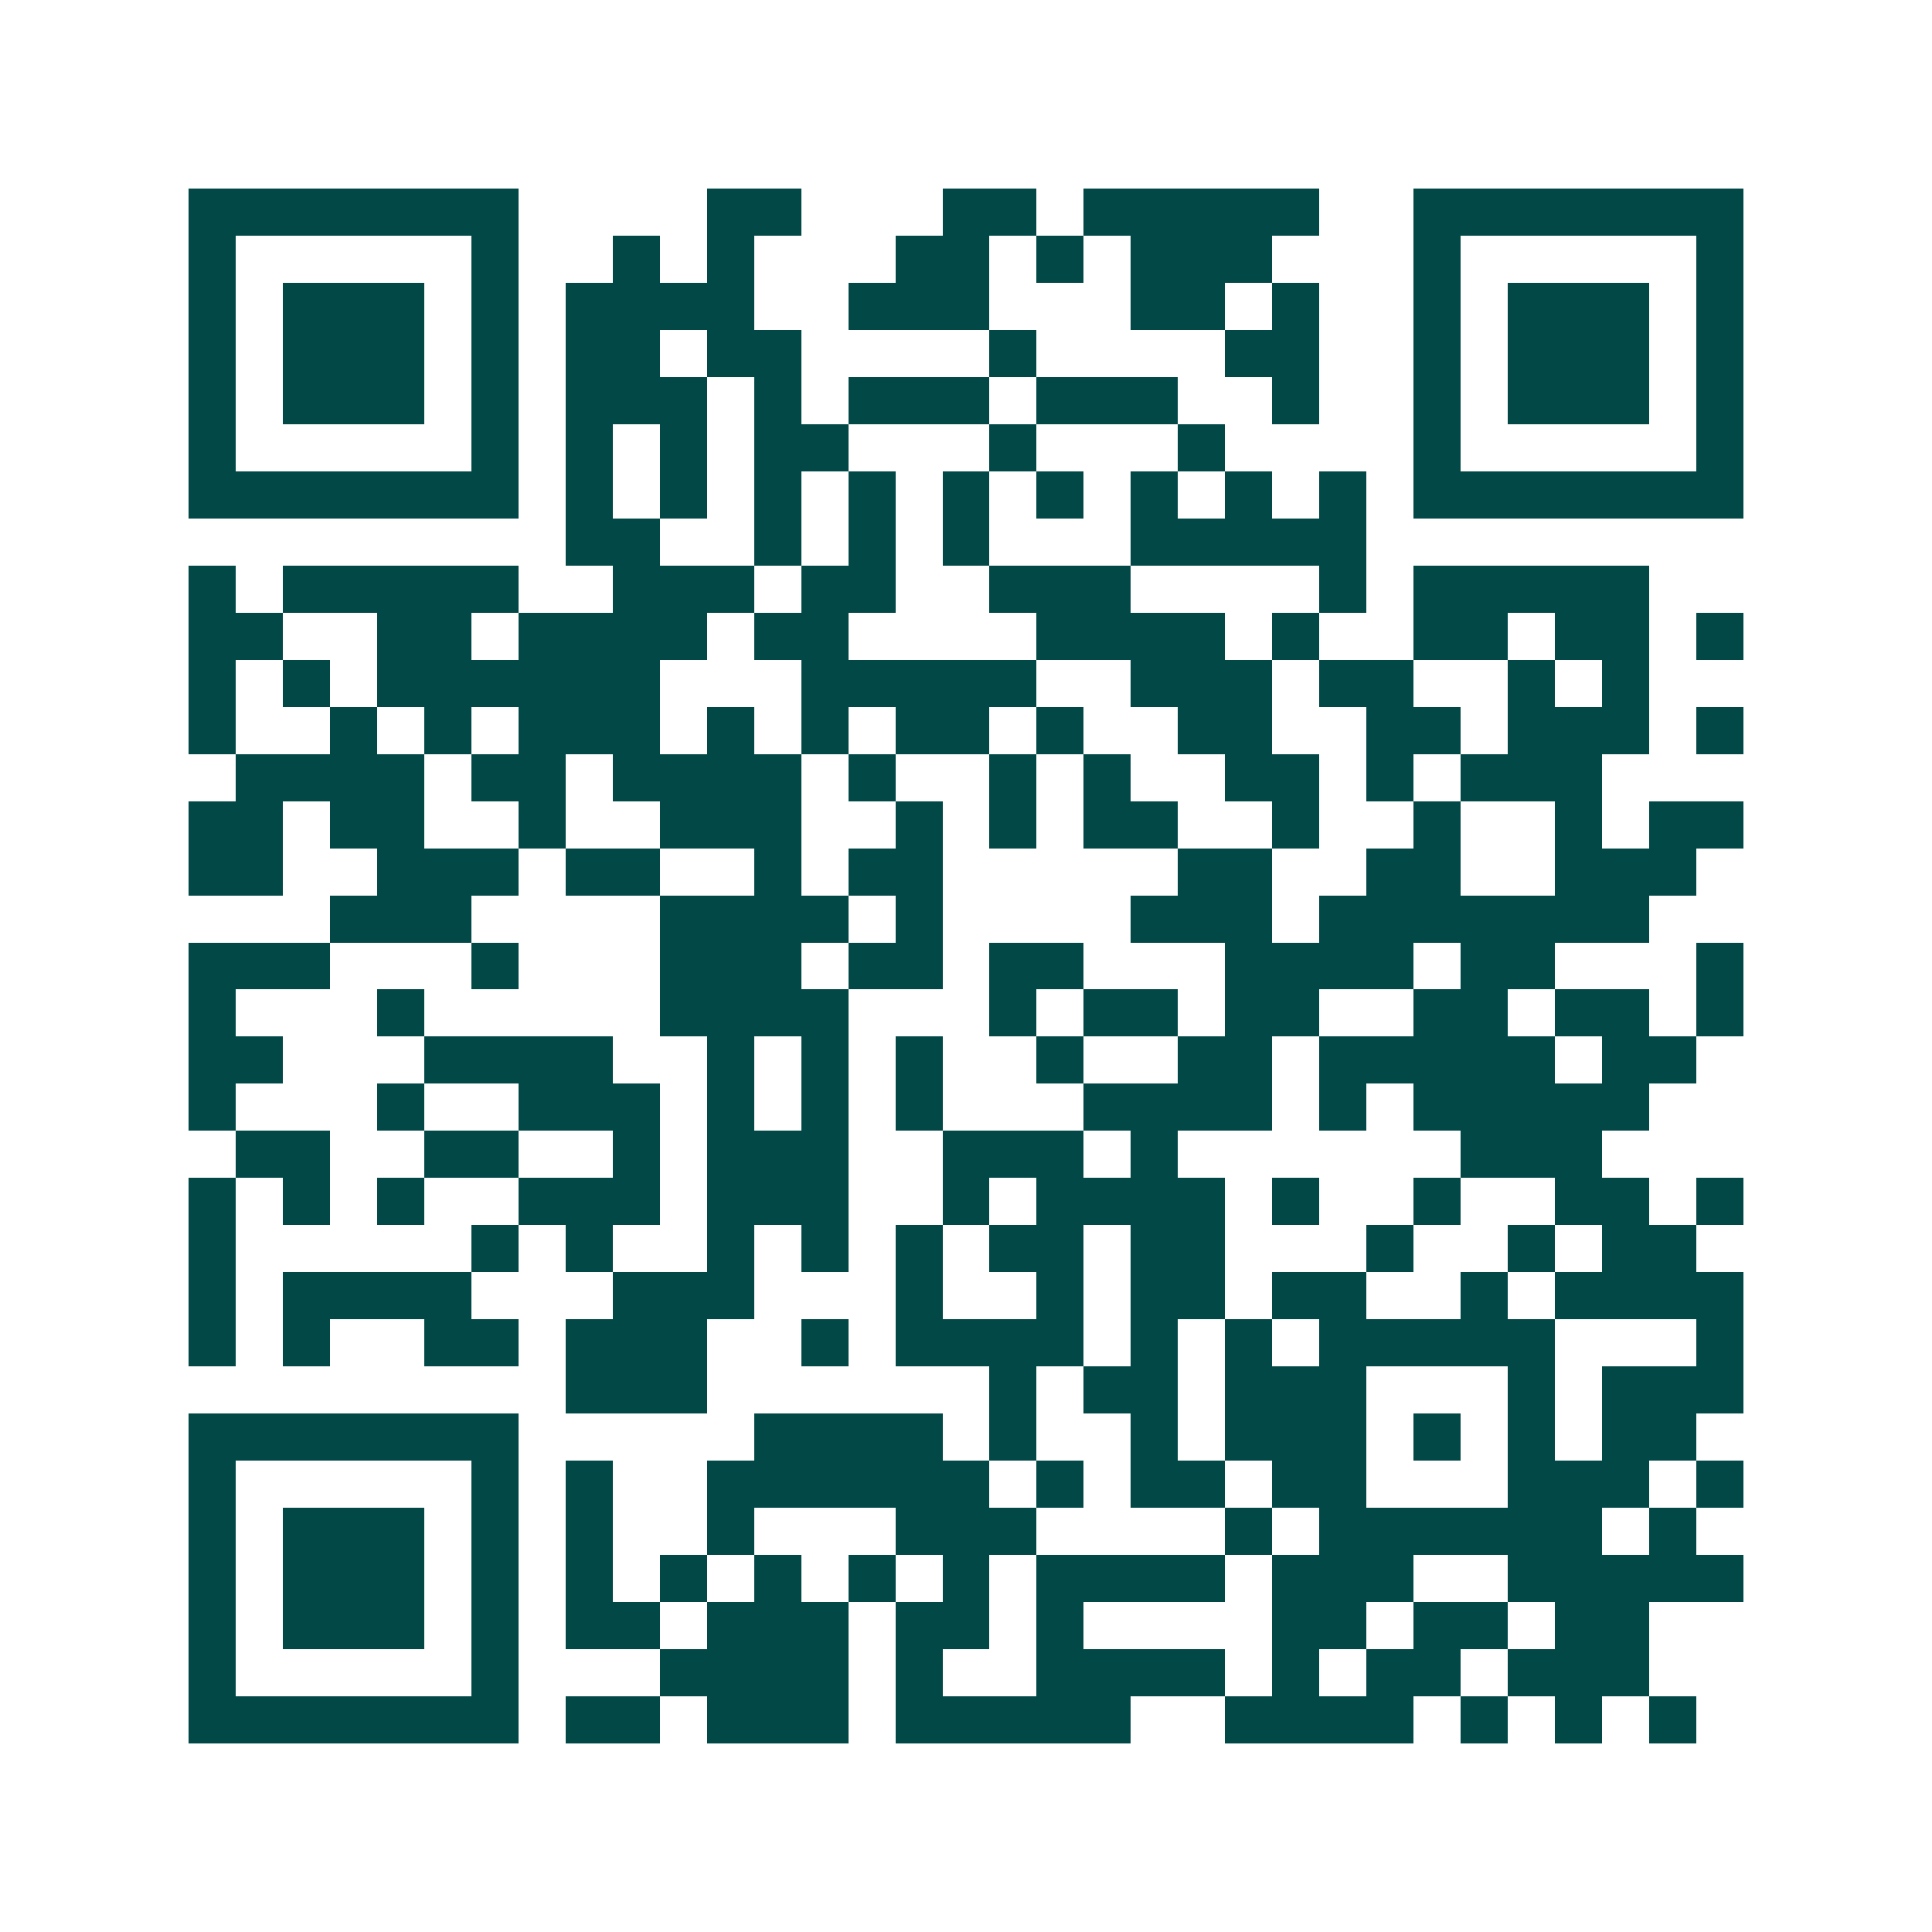 <svg xmlns="http://www.w3.org/2000/svg" width="200" height="200" viewBox="0 0 41 41" shape-rendering="crispEdges"><path fill="#ffffff" d="M0 0h41v41H0z"/><path stroke="#014847" d="M4 4.5h7m4 0h2m3 0h2m1 0h5m2 0h7M4 5.5h1m5 0h1m2 0h1m1 0h1m3 0h2m1 0h1m1 0h3m3 0h1m5 0h1M4 6.5h1m1 0h3m1 0h1m1 0h4m2 0h3m3 0h2m1 0h1m2 0h1m1 0h3m1 0h1M4 7.5h1m1 0h3m1 0h1m1 0h2m1 0h2m4 0h1m4 0h2m2 0h1m1 0h3m1 0h1M4 8.5h1m1 0h3m1 0h1m1 0h3m1 0h1m1 0h3m1 0h3m2 0h1m2 0h1m1 0h3m1 0h1M4 9.5h1m5 0h1m1 0h1m1 0h1m1 0h2m3 0h1m3 0h1m4 0h1m5 0h1M4 10.5h7m1 0h1m1 0h1m1 0h1m1 0h1m1 0h1m1 0h1m1 0h1m1 0h1m1 0h1m1 0h7M12 11.5h2m2 0h1m1 0h1m1 0h1m3 0h5M4 12.5h1m1 0h5m2 0h3m1 0h2m2 0h3m4 0h1m1 0h5M4 13.5h2m2 0h2m1 0h4m1 0h2m4 0h4m1 0h1m2 0h2m1 0h2m1 0h1M4 14.5h1m1 0h1m1 0h6m3 0h5m2 0h3m1 0h2m2 0h1m1 0h1M4 15.5h1m2 0h1m1 0h1m1 0h3m1 0h1m1 0h1m1 0h2m1 0h1m2 0h2m2 0h2m1 0h3m1 0h1M5 16.5h4m1 0h2m1 0h4m1 0h1m2 0h1m1 0h1m2 0h2m1 0h1m1 0h3M4 17.5h2m1 0h2m2 0h1m2 0h3m2 0h1m1 0h1m1 0h2m2 0h1m2 0h1m2 0h1m1 0h2M4 18.5h2m2 0h3m1 0h2m2 0h1m1 0h2m5 0h2m2 0h2m2 0h3M7 19.5h3m4 0h4m1 0h1m4 0h3m1 0h7M4 20.5h3m3 0h1m3 0h3m1 0h2m1 0h2m3 0h4m1 0h2m3 0h1M4 21.5h1m3 0h1m5 0h4m3 0h1m1 0h2m1 0h2m2 0h2m1 0h2m1 0h1M4 22.5h2m3 0h4m2 0h1m1 0h1m1 0h1m2 0h1m2 0h2m1 0h5m1 0h2M4 23.5h1m3 0h1m2 0h3m1 0h1m1 0h1m1 0h1m3 0h4m1 0h1m1 0h5M5 24.5h2m2 0h2m2 0h1m1 0h3m2 0h3m1 0h1m6 0h3M4 25.5h1m1 0h1m1 0h1m2 0h3m1 0h3m2 0h1m1 0h4m1 0h1m2 0h1m2 0h2m1 0h1M4 26.5h1m5 0h1m1 0h1m2 0h1m1 0h1m1 0h1m1 0h2m1 0h2m3 0h1m2 0h1m1 0h2M4 27.5h1m1 0h4m3 0h3m3 0h1m2 0h1m1 0h2m1 0h2m2 0h1m1 0h4M4 28.5h1m1 0h1m2 0h2m1 0h3m2 0h1m1 0h4m1 0h1m1 0h1m1 0h5m3 0h1M12 29.5h3m6 0h1m1 0h2m1 0h3m3 0h1m1 0h3M4 30.5h7m5 0h4m1 0h1m2 0h1m1 0h3m1 0h1m1 0h1m1 0h2M4 31.5h1m5 0h1m1 0h1m2 0h6m1 0h1m1 0h2m1 0h2m3 0h3m1 0h1M4 32.5h1m1 0h3m1 0h1m1 0h1m2 0h1m3 0h3m4 0h1m1 0h6m1 0h1M4 33.5h1m1 0h3m1 0h1m1 0h1m1 0h1m1 0h1m1 0h1m1 0h1m1 0h4m1 0h3m2 0h5M4 34.5h1m1 0h3m1 0h1m1 0h2m1 0h3m1 0h2m1 0h1m4 0h2m1 0h2m1 0h2M4 35.5h1m5 0h1m3 0h4m1 0h1m2 0h4m1 0h1m1 0h2m1 0h3M4 36.5h7m1 0h2m1 0h3m1 0h5m2 0h4m1 0h1m1 0h1m1 0h1"/></svg>

